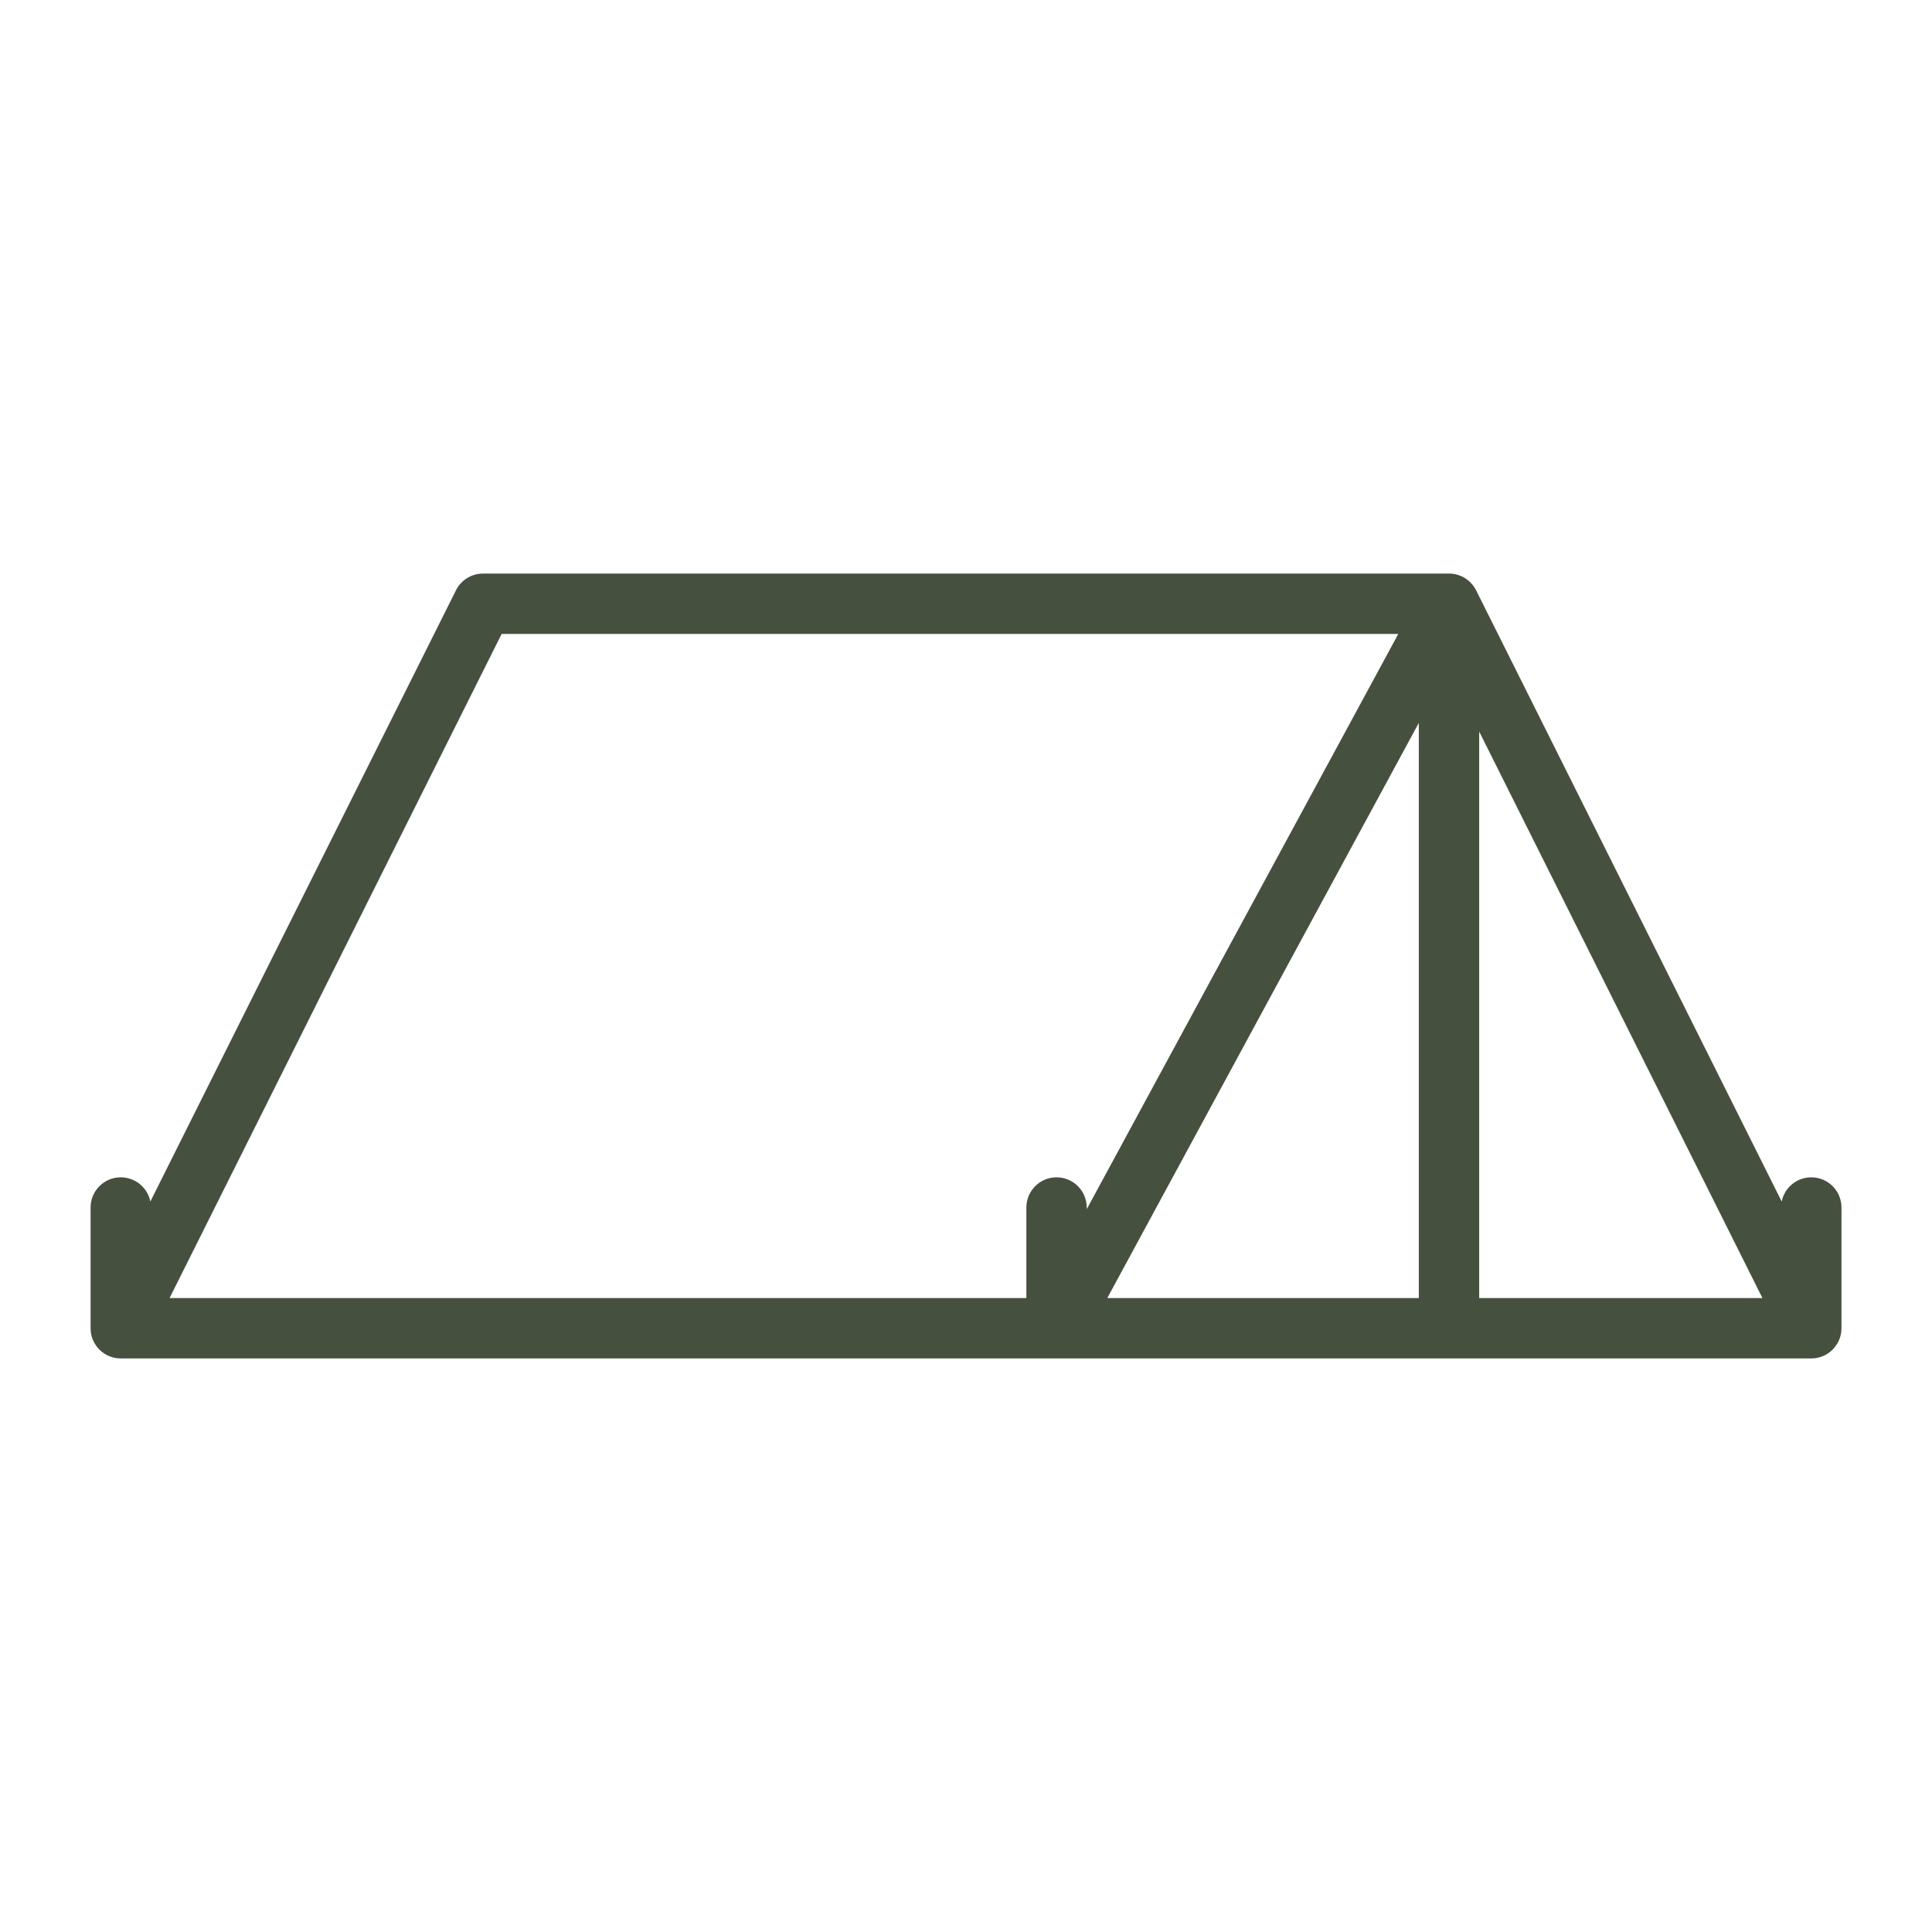 <?xml version="1.0" encoding="UTF-8"?>
<svg fill="#46503E" width="100pt" height="100pt" version="1.1" viewBox="0 0 100 100" xmlns="http://www.w3.org/2000/svg">
 <path d="m25 29.688c-0.594 0-1.133 0.336-1.398 0.863l-15.82 31.641c-0.141-0.715-0.773-1.254-1.531-1.254-0.863 0-1.562 0.699-1.562 1.562v6.25c0 0.391 0.141 0.746 0.379 1.02 0.047 0.059 0.102 0.109 0.156 0.16 0.277 0.238 0.633 0.383 1.027 0.383h87.5c0.406 0 0.789-0.156 1.078-0.43 0.051-0.051 0.102-0.105 0.145-0.164 0.215-0.266 0.34-0.602 0.34-0.969v-6.25c0-0.863-0.699-1.562-1.562-1.562-0.758 0-1.391 0.539-1.531 1.254l-15.82-31.641c-0.266-0.527-0.805-0.863-1.398-0.863zm31.25 32.812v0.086l16.125-29.773h-46.41l-17.188 34.375h44.348v-4.688c0-0.863 0.699-1.562 1.562-1.562s1.562 0.699 1.562 1.562zm17.188 4.688h-16.125l16.125-29.773zm3.125 0h14.66l-14.66-29.32z" fill-rule="evenodd"/>
</svg>
